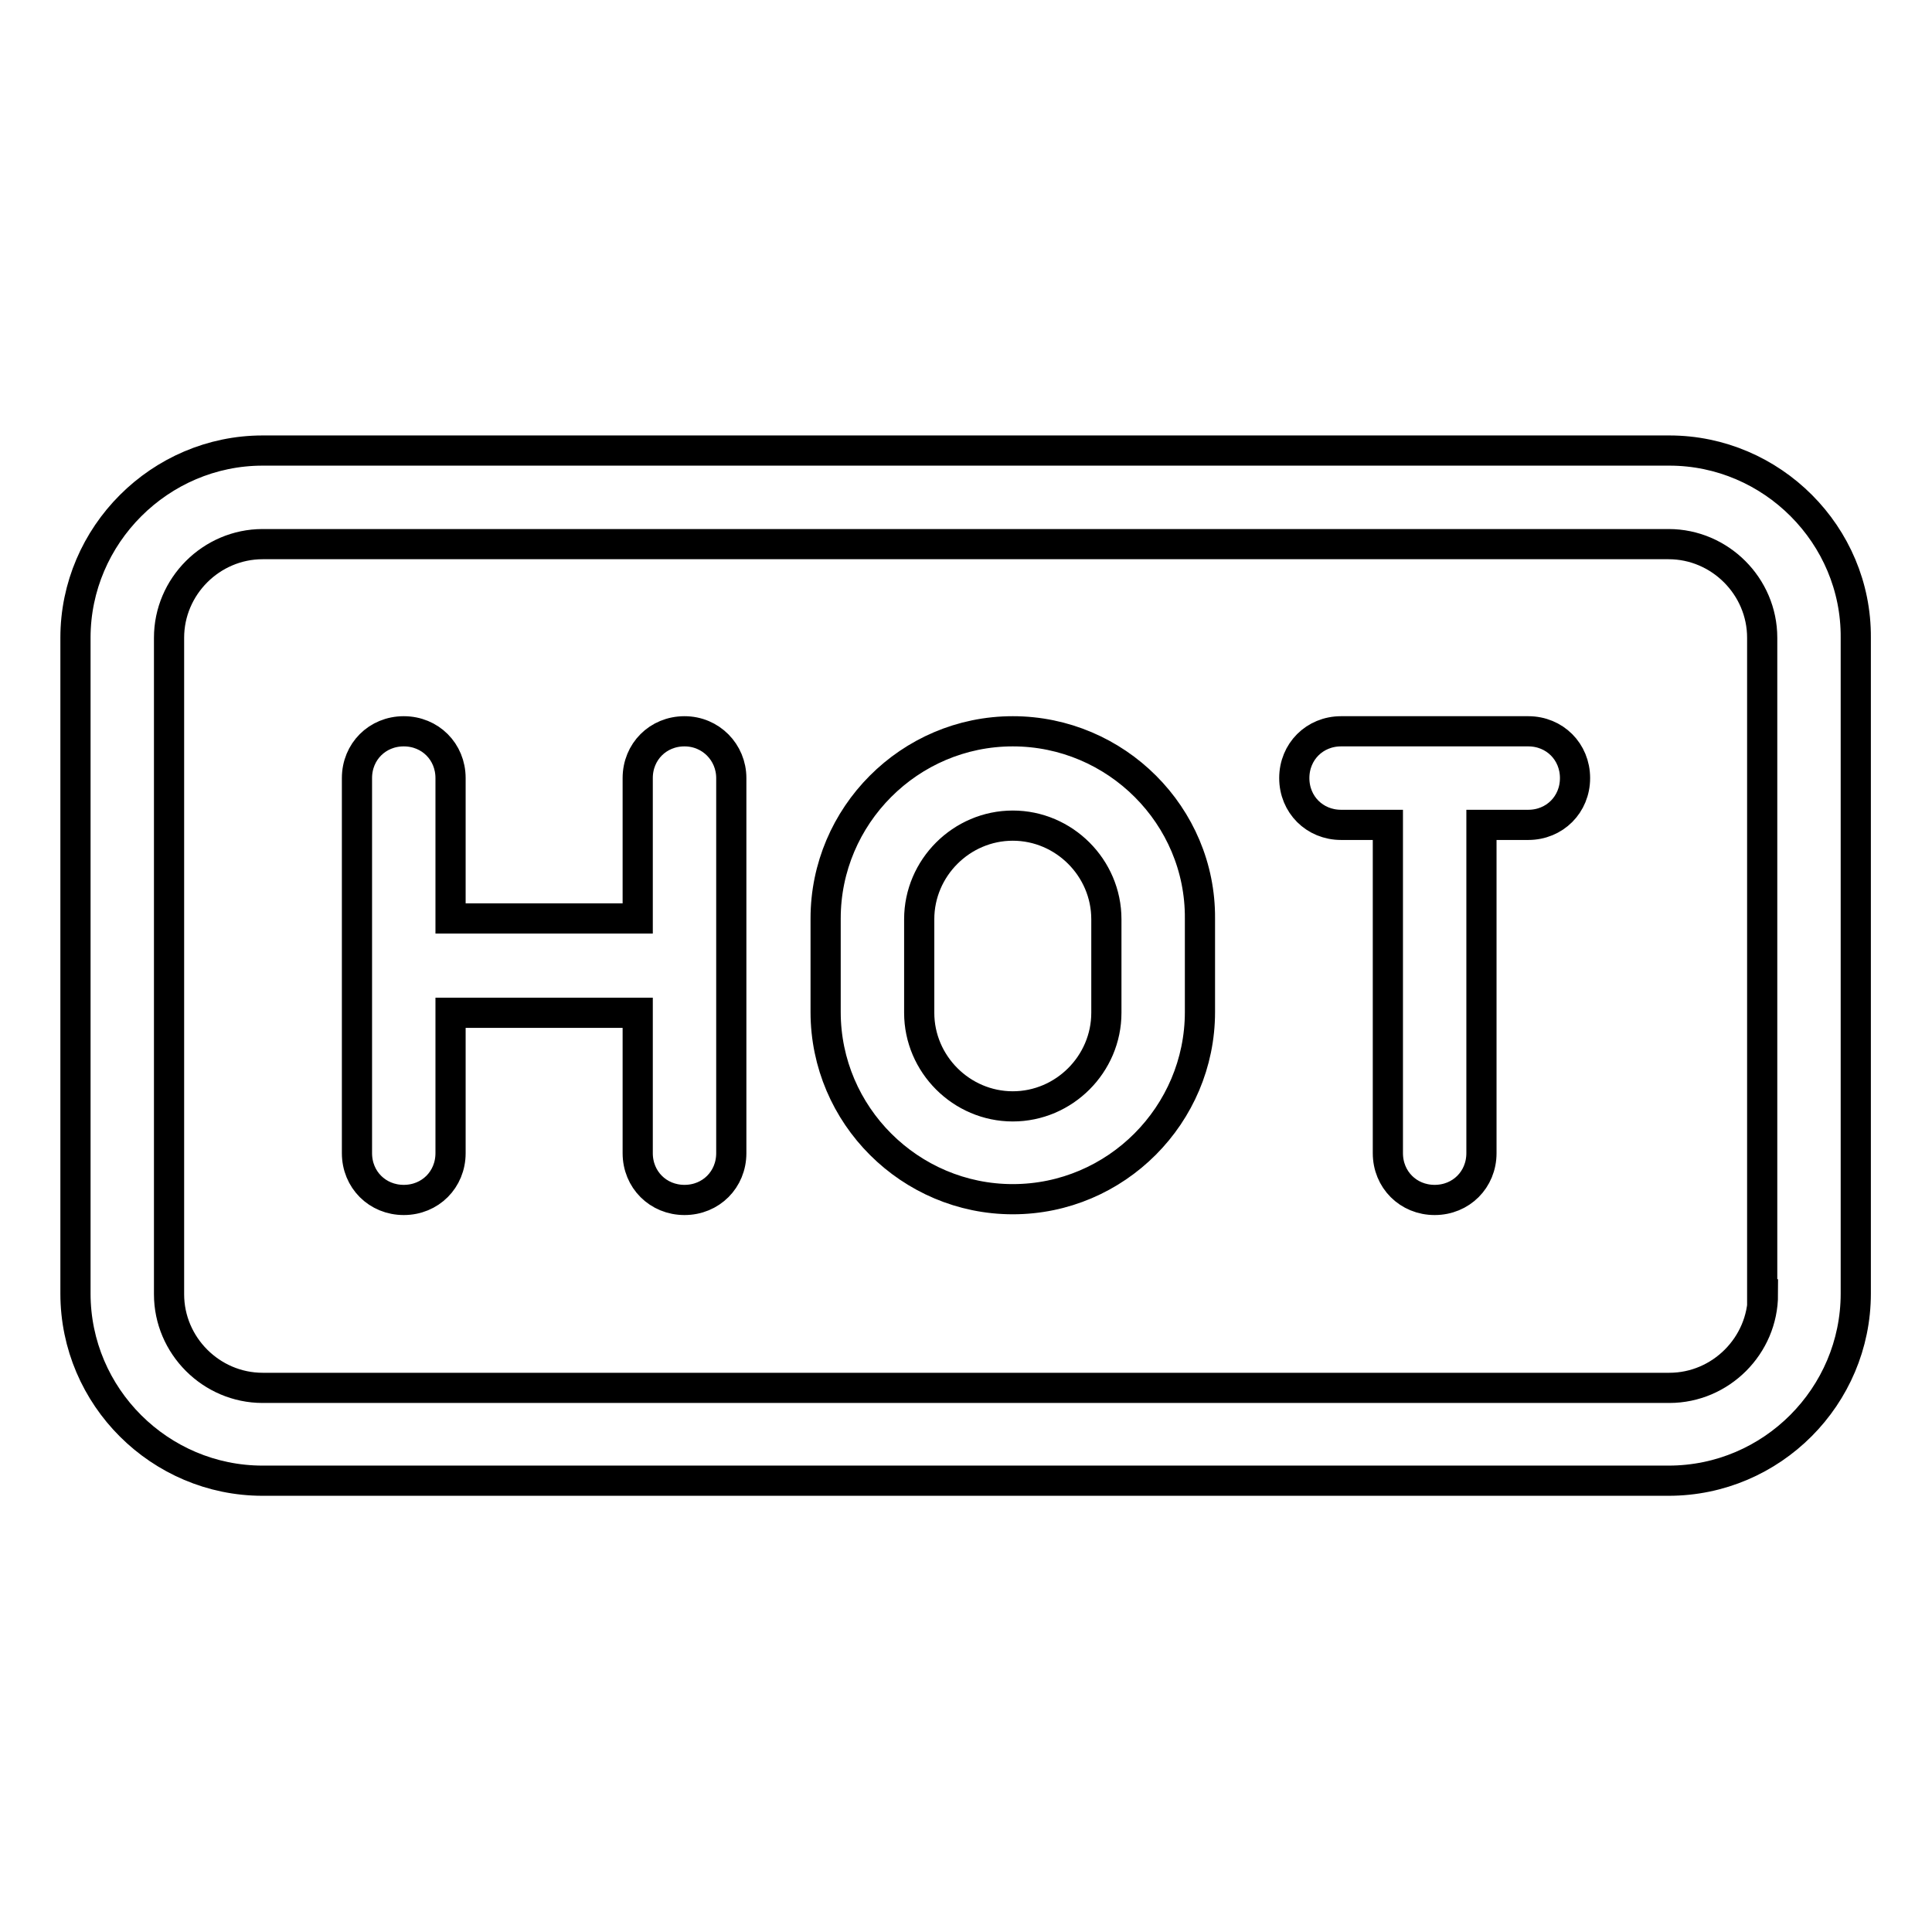 <?xml version="1.0" encoding="utf-8"?>
<!-- Svg Vector Icons : http://www.onlinewebfonts.com/icon -->
<!DOCTYPE svg PUBLIC "-//W3C//DTD SVG 1.1//EN" "http://www.w3.org/Graphics/SVG/1.1/DTD/svg11.dtd">
<svg version="1.1" xmlns="http://www.w3.org/2000/svg" xmlns:xlink="http://www.w3.org/1999/xlink" x="0px" y="0px" viewBox="0 0 256 256" enable-background="new 0 0 256 256" xml:space="preserve">
<g> <path stroke-width="4" fill-opacity="0" stroke="#000000"  d="M221.2,59.7H34.8C21.2,59.7,10,70.9,10,84.5v86.9c0,13.7,11.2,24.8,24.8,24.8h186.3 c13.7,0,24.8-11.2,24.8-24.8V84.5C246,70.9,234.8,59.7,221.2,59.7z M233.6,171.5c0,6.8-5.6,12.4-12.4,12.4H34.8 c-6.8,0-12.4-5.6-12.4-12.4V84.5c0-6.8,5.6-12.4,12.4-12.4h186.3c6.8,0,12.4,5.6,12.4,12.4V171.5z M90.7,96.9 c-3.5,0-6.2,2.7-6.2,6.2v18.6H59.7v-18.6c0-3.5-2.7-6.2-6.2-6.2s-6.2,2.7-6.2,6.2v49.7c0,3.5,2.7,6.2,6.2,6.2s6.2-2.7,6.2-6.2 v-18.6h24.8v18.6c0,3.5,2.7,6.2,6.2,6.2s6.2-2.7,6.2-6.2v-49.7C96.9,99.7,94.2,96.9,90.7,96.9z M202.5,96.9h-24.8 c-3.5,0-6.2,2.7-6.2,6.2s2.7,6.2,6.2,6.2h6.2v43.5c0,3.5,2.7,6.2,6.2,6.2s6.2-2.7,6.2-6.2v-43.5h6.2c3.5,0,6.2-2.7,6.2-6.2 S206,96.9,202.5,96.9z M134.2,96.9c-13.7,0-24.8,11.2-24.8,24.8v12.4c0,13.7,11.2,24.8,24.8,24.8c13.7,0,24.8-11.2,24.8-24.8v-12.4 C159.1,108.1,147.9,96.9,134.2,96.9z M146.6,134.2c0,6.8-5.6,12.4-12.4,12.4c-6.8,0-12.4-5.6-12.4-12.4v-12.4 c0-6.8,5.6-12.4,12.4-12.4c6.8,0,12.4,5.6,12.4,12.4V134.2z"/></g>
</svg>